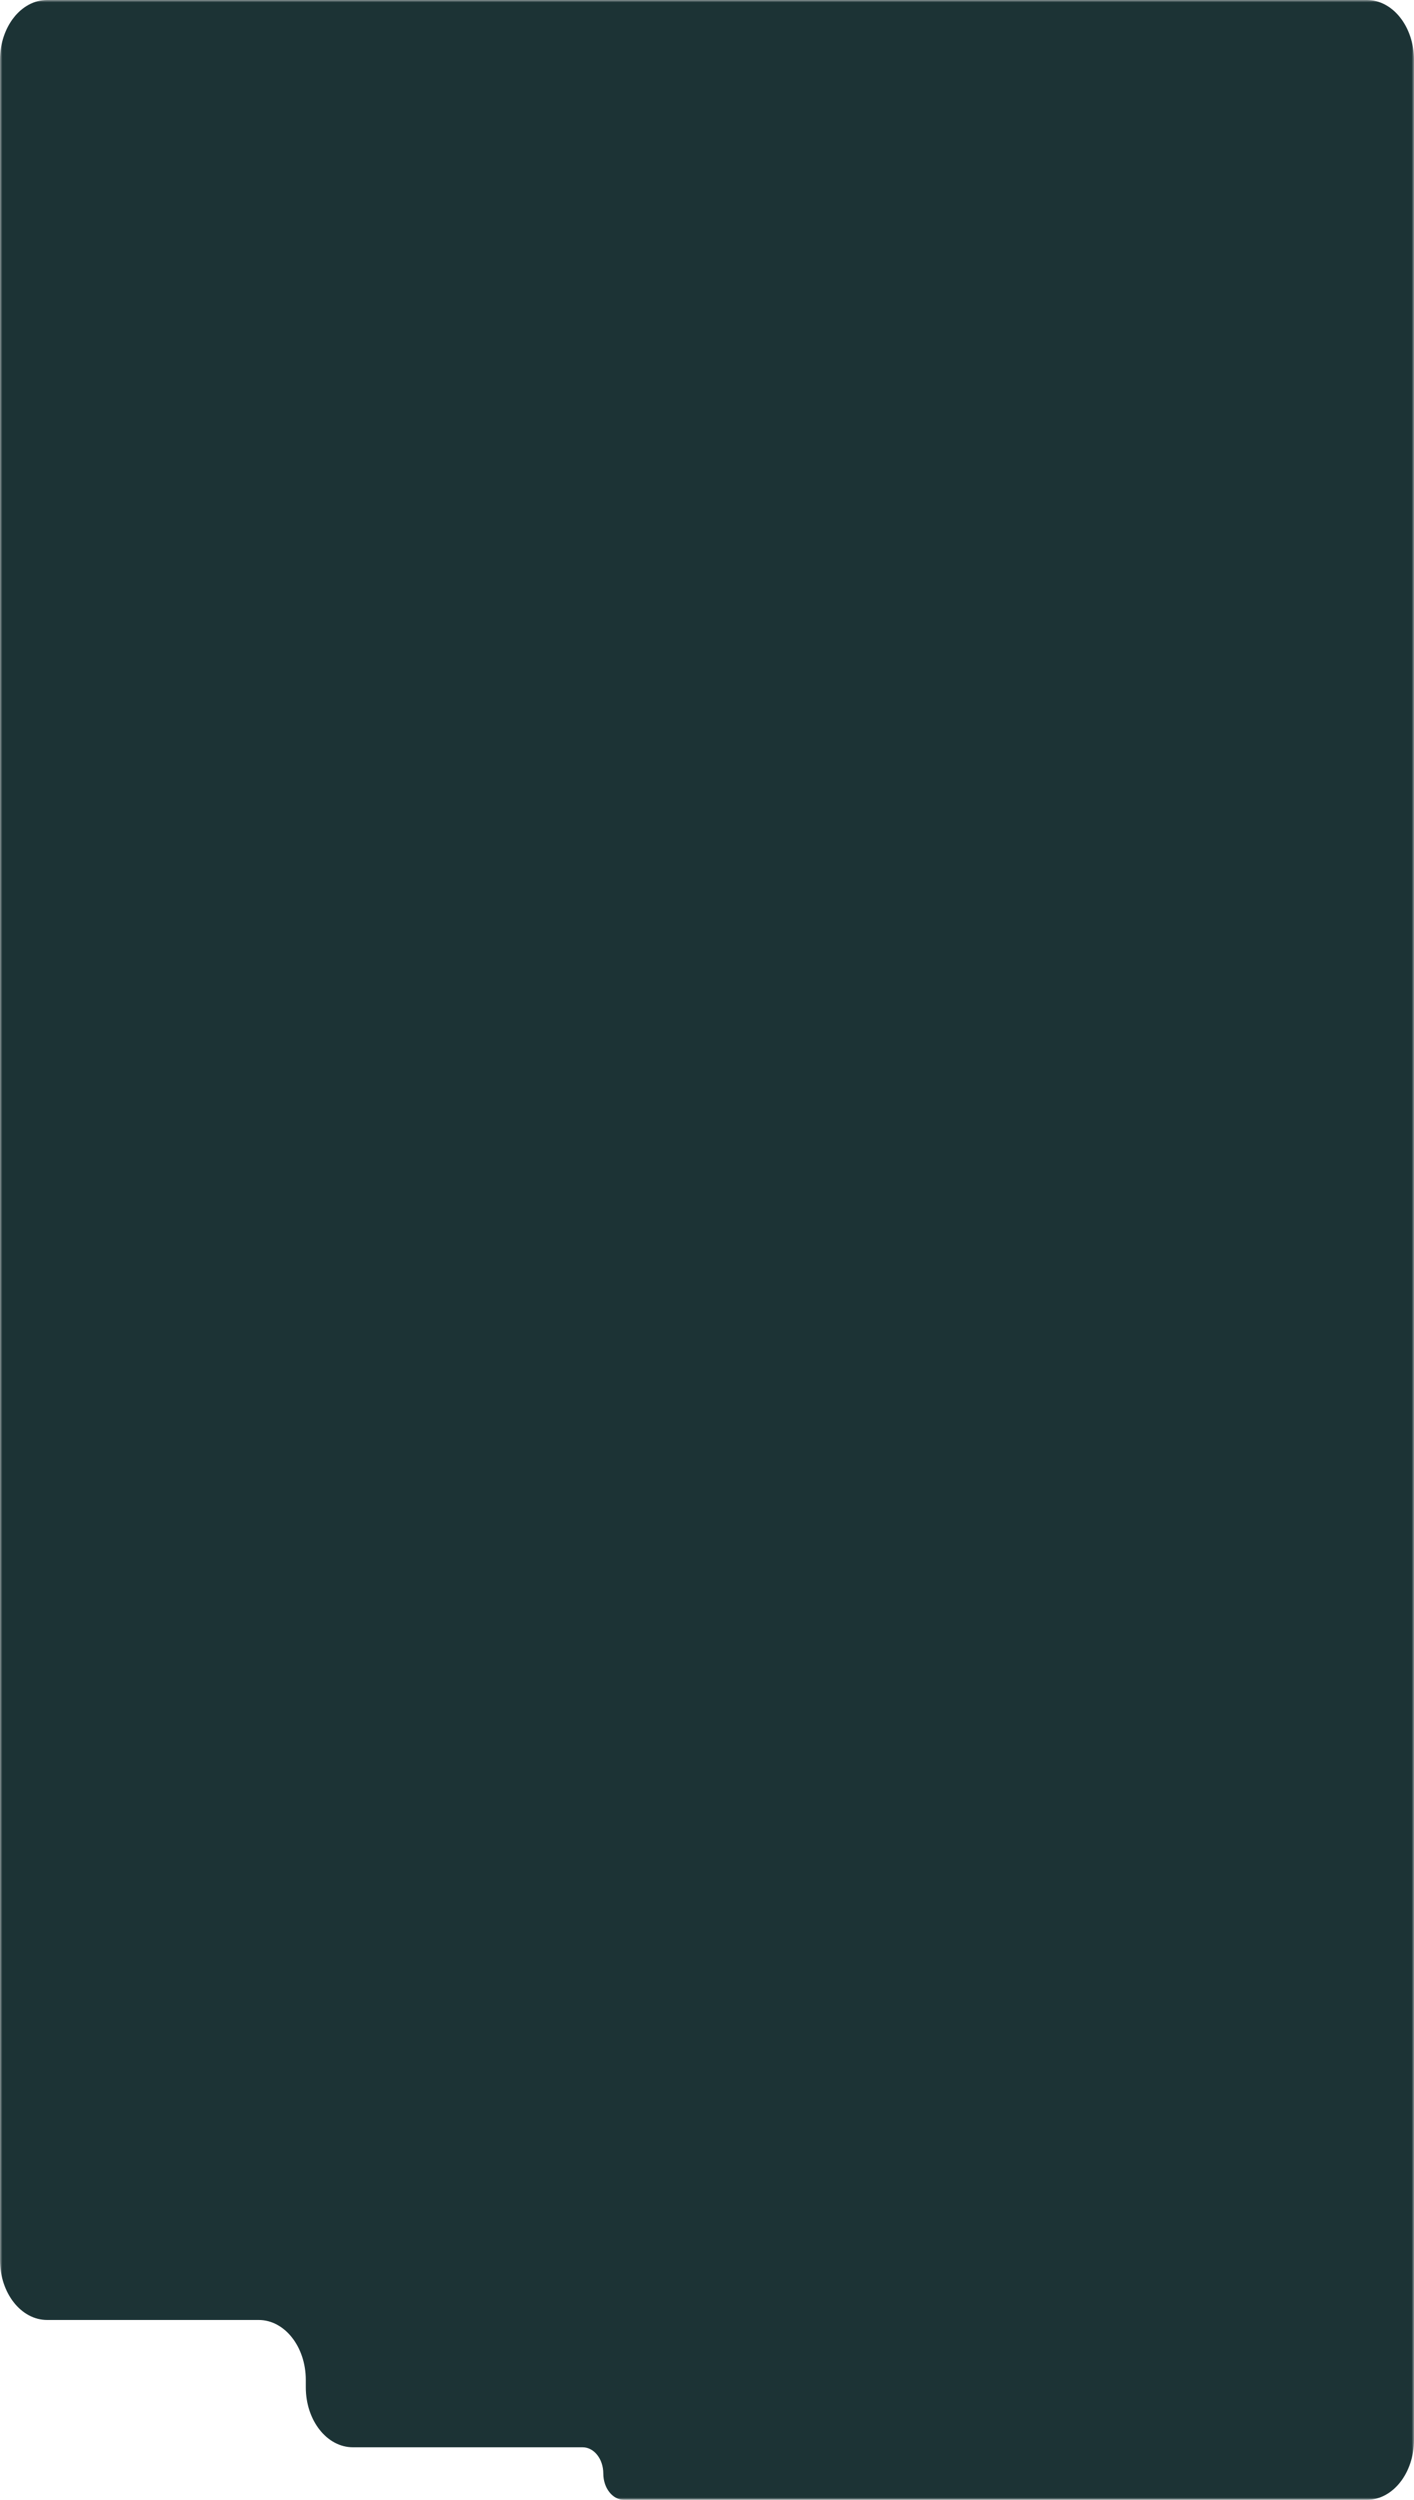 <?xml version="1.0" encoding="UTF-8"?> <svg xmlns="http://www.w3.org/2000/svg" width="300" height="530" viewBox="0 0 300 530" fill="none"><g clip-path="url(#clip0_8755_79)"><mask id="mask0_8755_79" style="mask-type:luminance" maskUnits="userSpaceOnUse" x="0" y="0" width="300" height="530"><path d="M300 0H0V530H300V0Z" fill="white"></path></mask><g mask="url(#mask0_8755_79)"><path fill-rule="evenodd" clip-rule="evenodd" d="M10 0C4.477 0 0 5.69 0 12.71V479.161C-8.21328e-08 486.18 4.477 491.871 10 491.871H54.879C60.401 491.871 64.879 497.561 64.879 504.58V506.155C64.879 513.175 69.356 518.865 74.879 518.865H123.619C126.039 518.865 128 521.357 128 524.432C128 527.508 129.961 530 132.381 530H290C295.523 530 300 524.31 300 517.29V12.71C300 5.69 295.523 0 290 0H10Z" fill="#1C3335"></path></g></g><defs><clipPath id="clip0_8755_79"><rect width="300" height="530" fill="white"></rect></clipPath></defs></svg> 